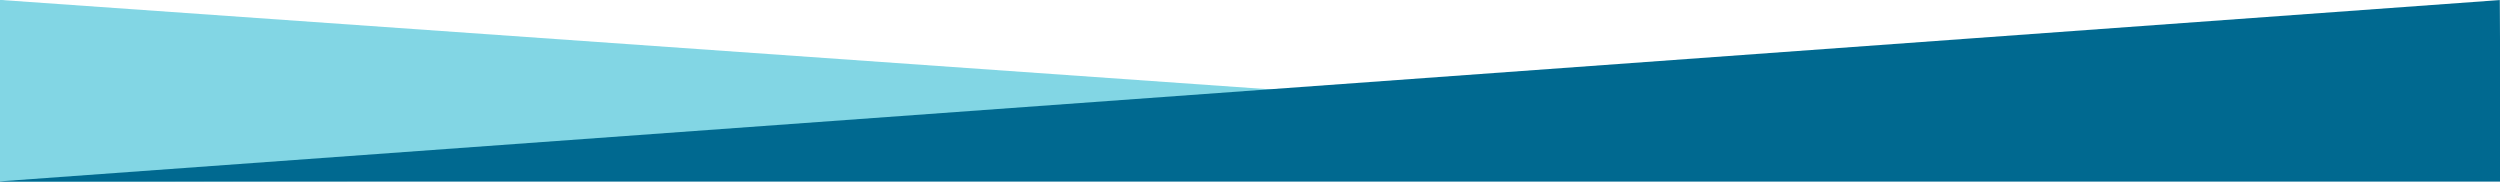 <?xml version="1.0" encoding="UTF-8"?>
<svg id="Layer_1" xmlns="http://www.w3.org/2000/svg" width="12.407in" height=".902in" version="1.1" viewBox="0 0 893.321 64.937">
  <!-- Generator: Adobe Illustrator 29.3.0, SVG Export Plug-In . SVG Version: 2.1.0 Build 146)  -->
  <defs>
    <style>
      .st0 {
        fill: #006990;
      }

      .st1 {
        fill: #00abc8;
        isolation: isolate;
        opacity: .49;
      }
    </style>
  </defs>
  <path id="Path_756" class="st1" d="M893.904,62.919L-.465-.067l.11,65.064,894.26-2.079Z"/>
  <path id="Path_757" class="st0" d="M-1.236,64.887L893.249.017l.339,64.871H-1.236Z"/>
</svg>